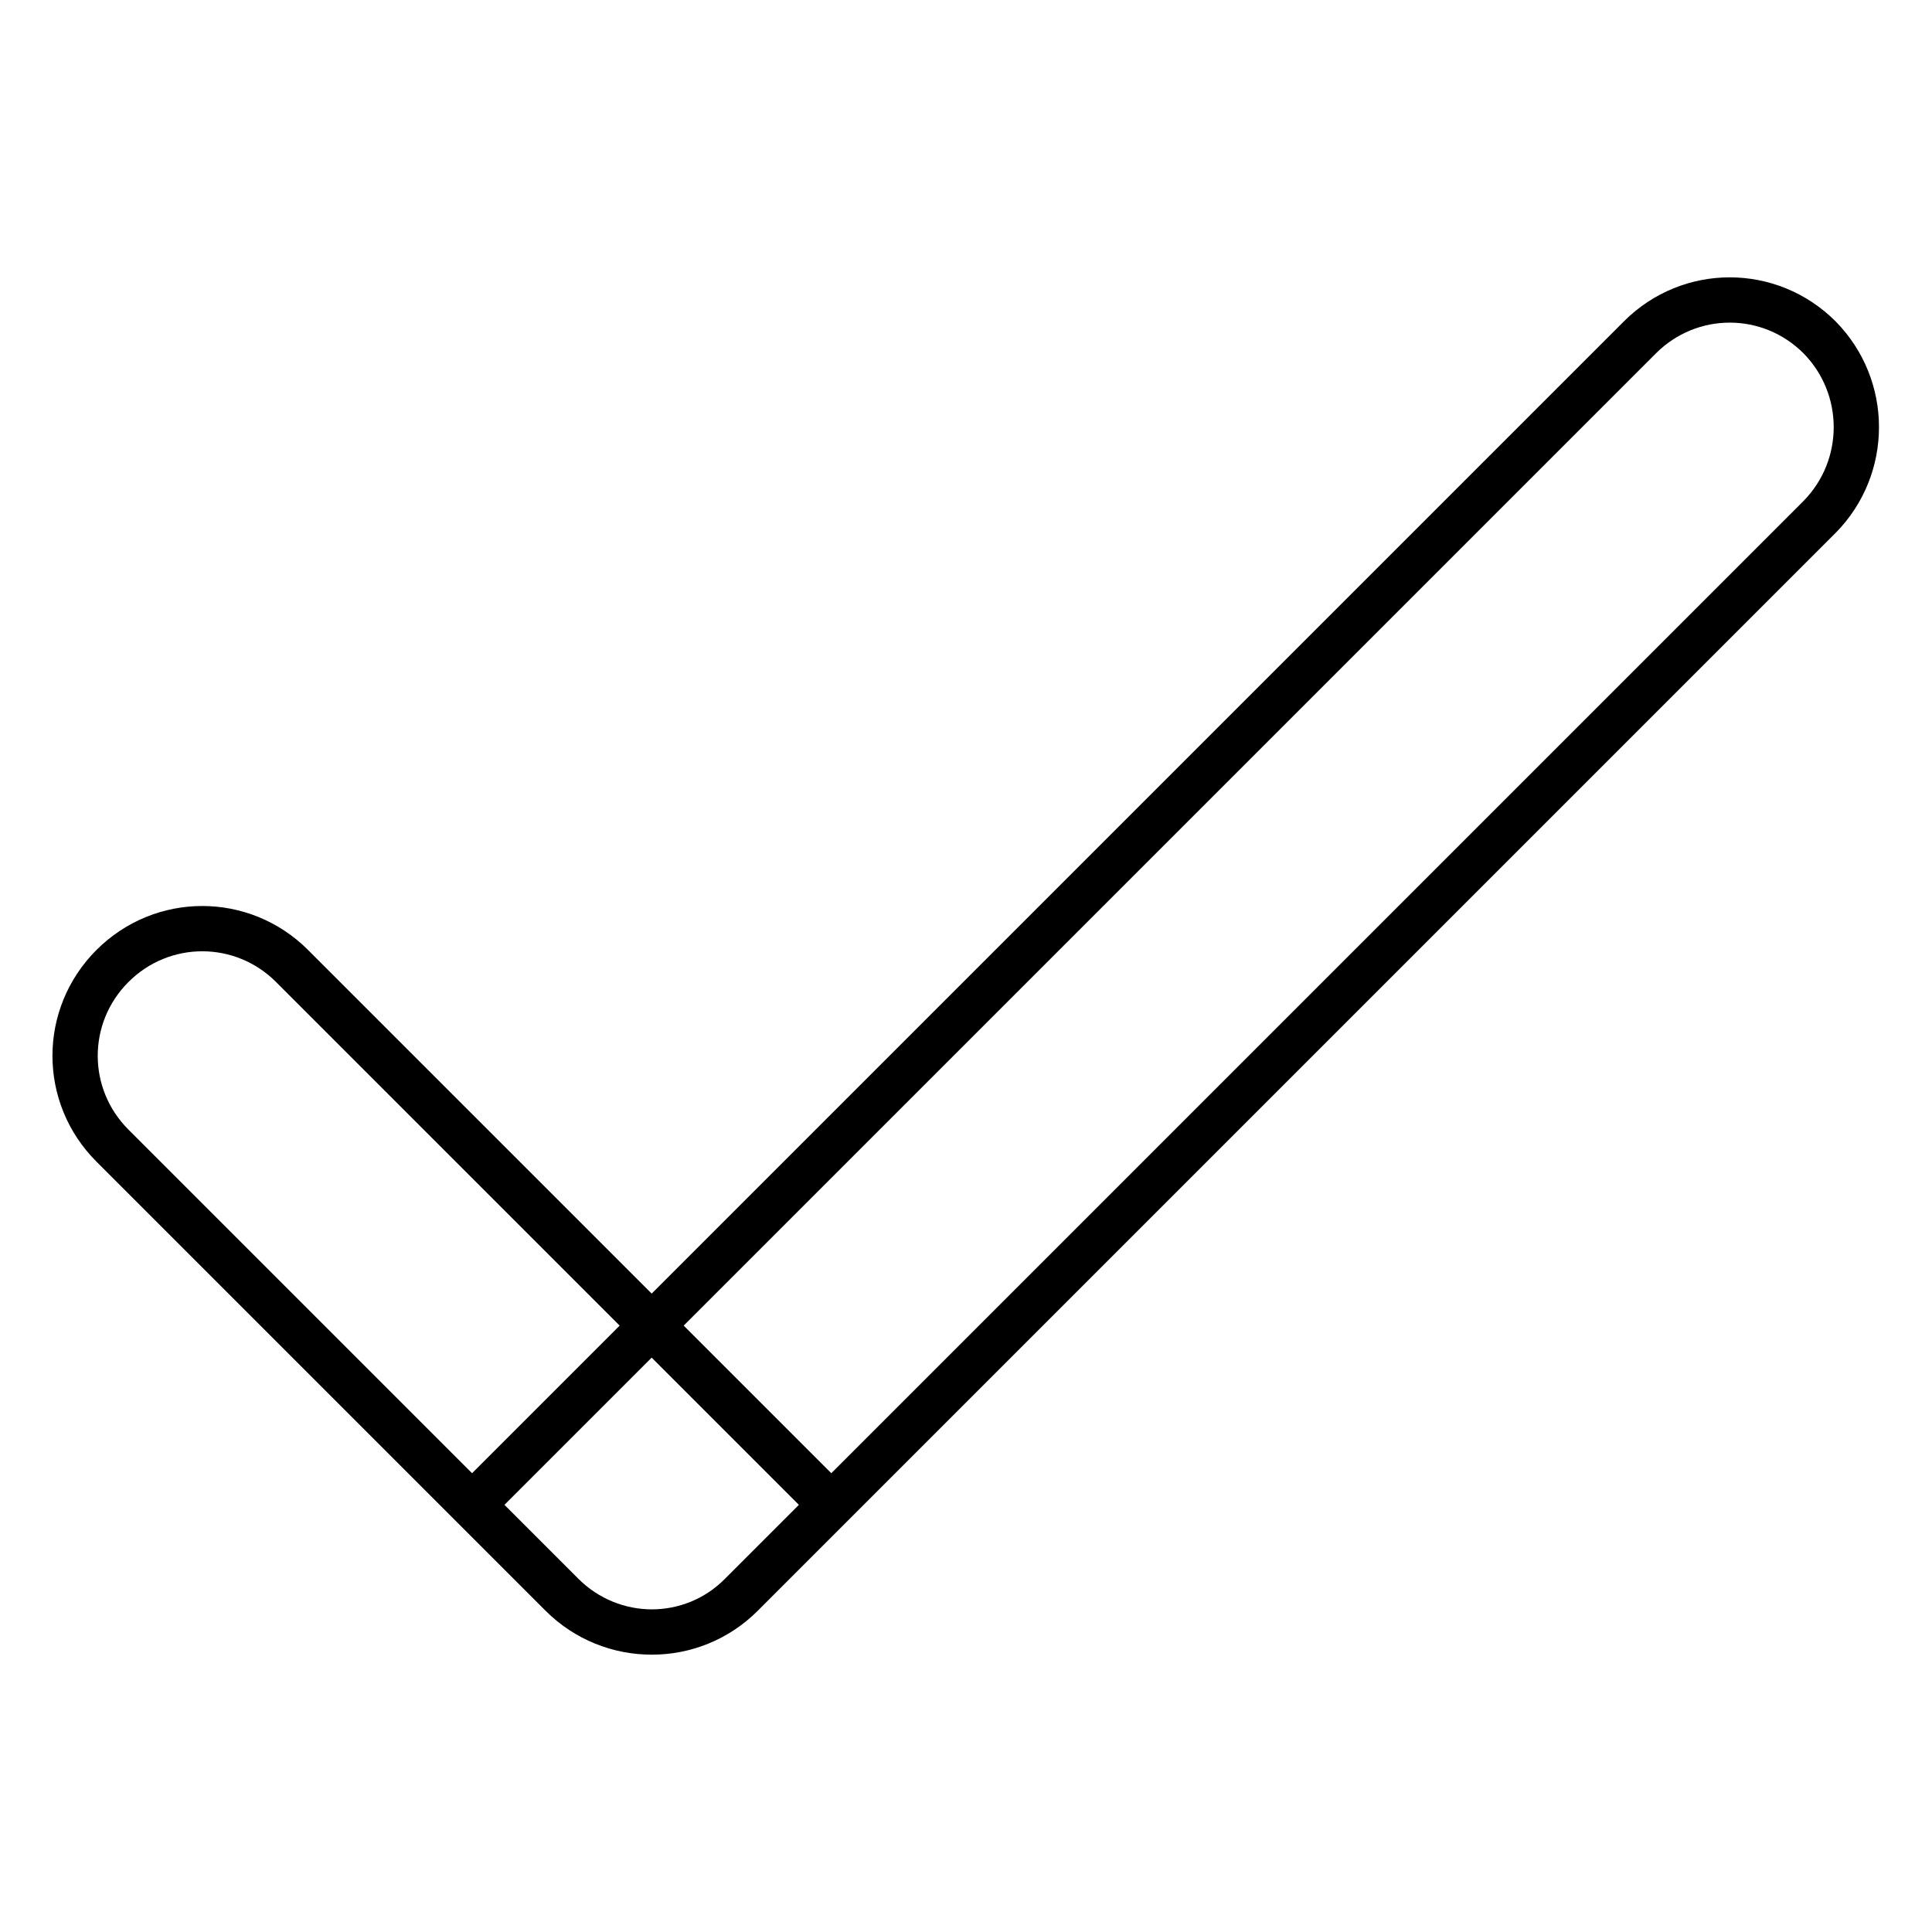<?xml version="1.0" encoding="utf-8"?>
<!-- Svg Vector Icons : http://www.onlinewebfonts.com/icon -->
<!DOCTYPE svg PUBLIC "-//W3C//DTD SVG 1.1//EN" "http://www.w3.org/Graphics/SVG/1.1/DTD/svg11.dtd">
<svg version="1.1" xmlns="http://www.w3.org/2000/svg" xmlns:xlink="http://www.w3.org/1999/xlink" x="0px" y="0px" viewBox="0 0 256 256" enable-background="new 0 0 256 256" xml:space="preserve">
<g> <path stroke-width="6" fill-opacity="0" stroke="#000000"  d="M241.1,68.5L98.3,211.3c-6.6,6.6-17.2,6.6-23.8,0l-11.9-11.9L217.3,44.7c6.6-6.6,17.2-6.6,23.8,0 C247.6,51.3,247.6,61.9,241.1,68.5z M74.4,211.3l-59.5-59.5c-6.6-6.6-6.6-17.2,0-23.8c6.6-6.6,17.2-6.6,23.8,0l71.4,71.4 l-11.9,11.9C91.7,217.9,81,217.9,74.4,211.3z"/></g>
</svg>